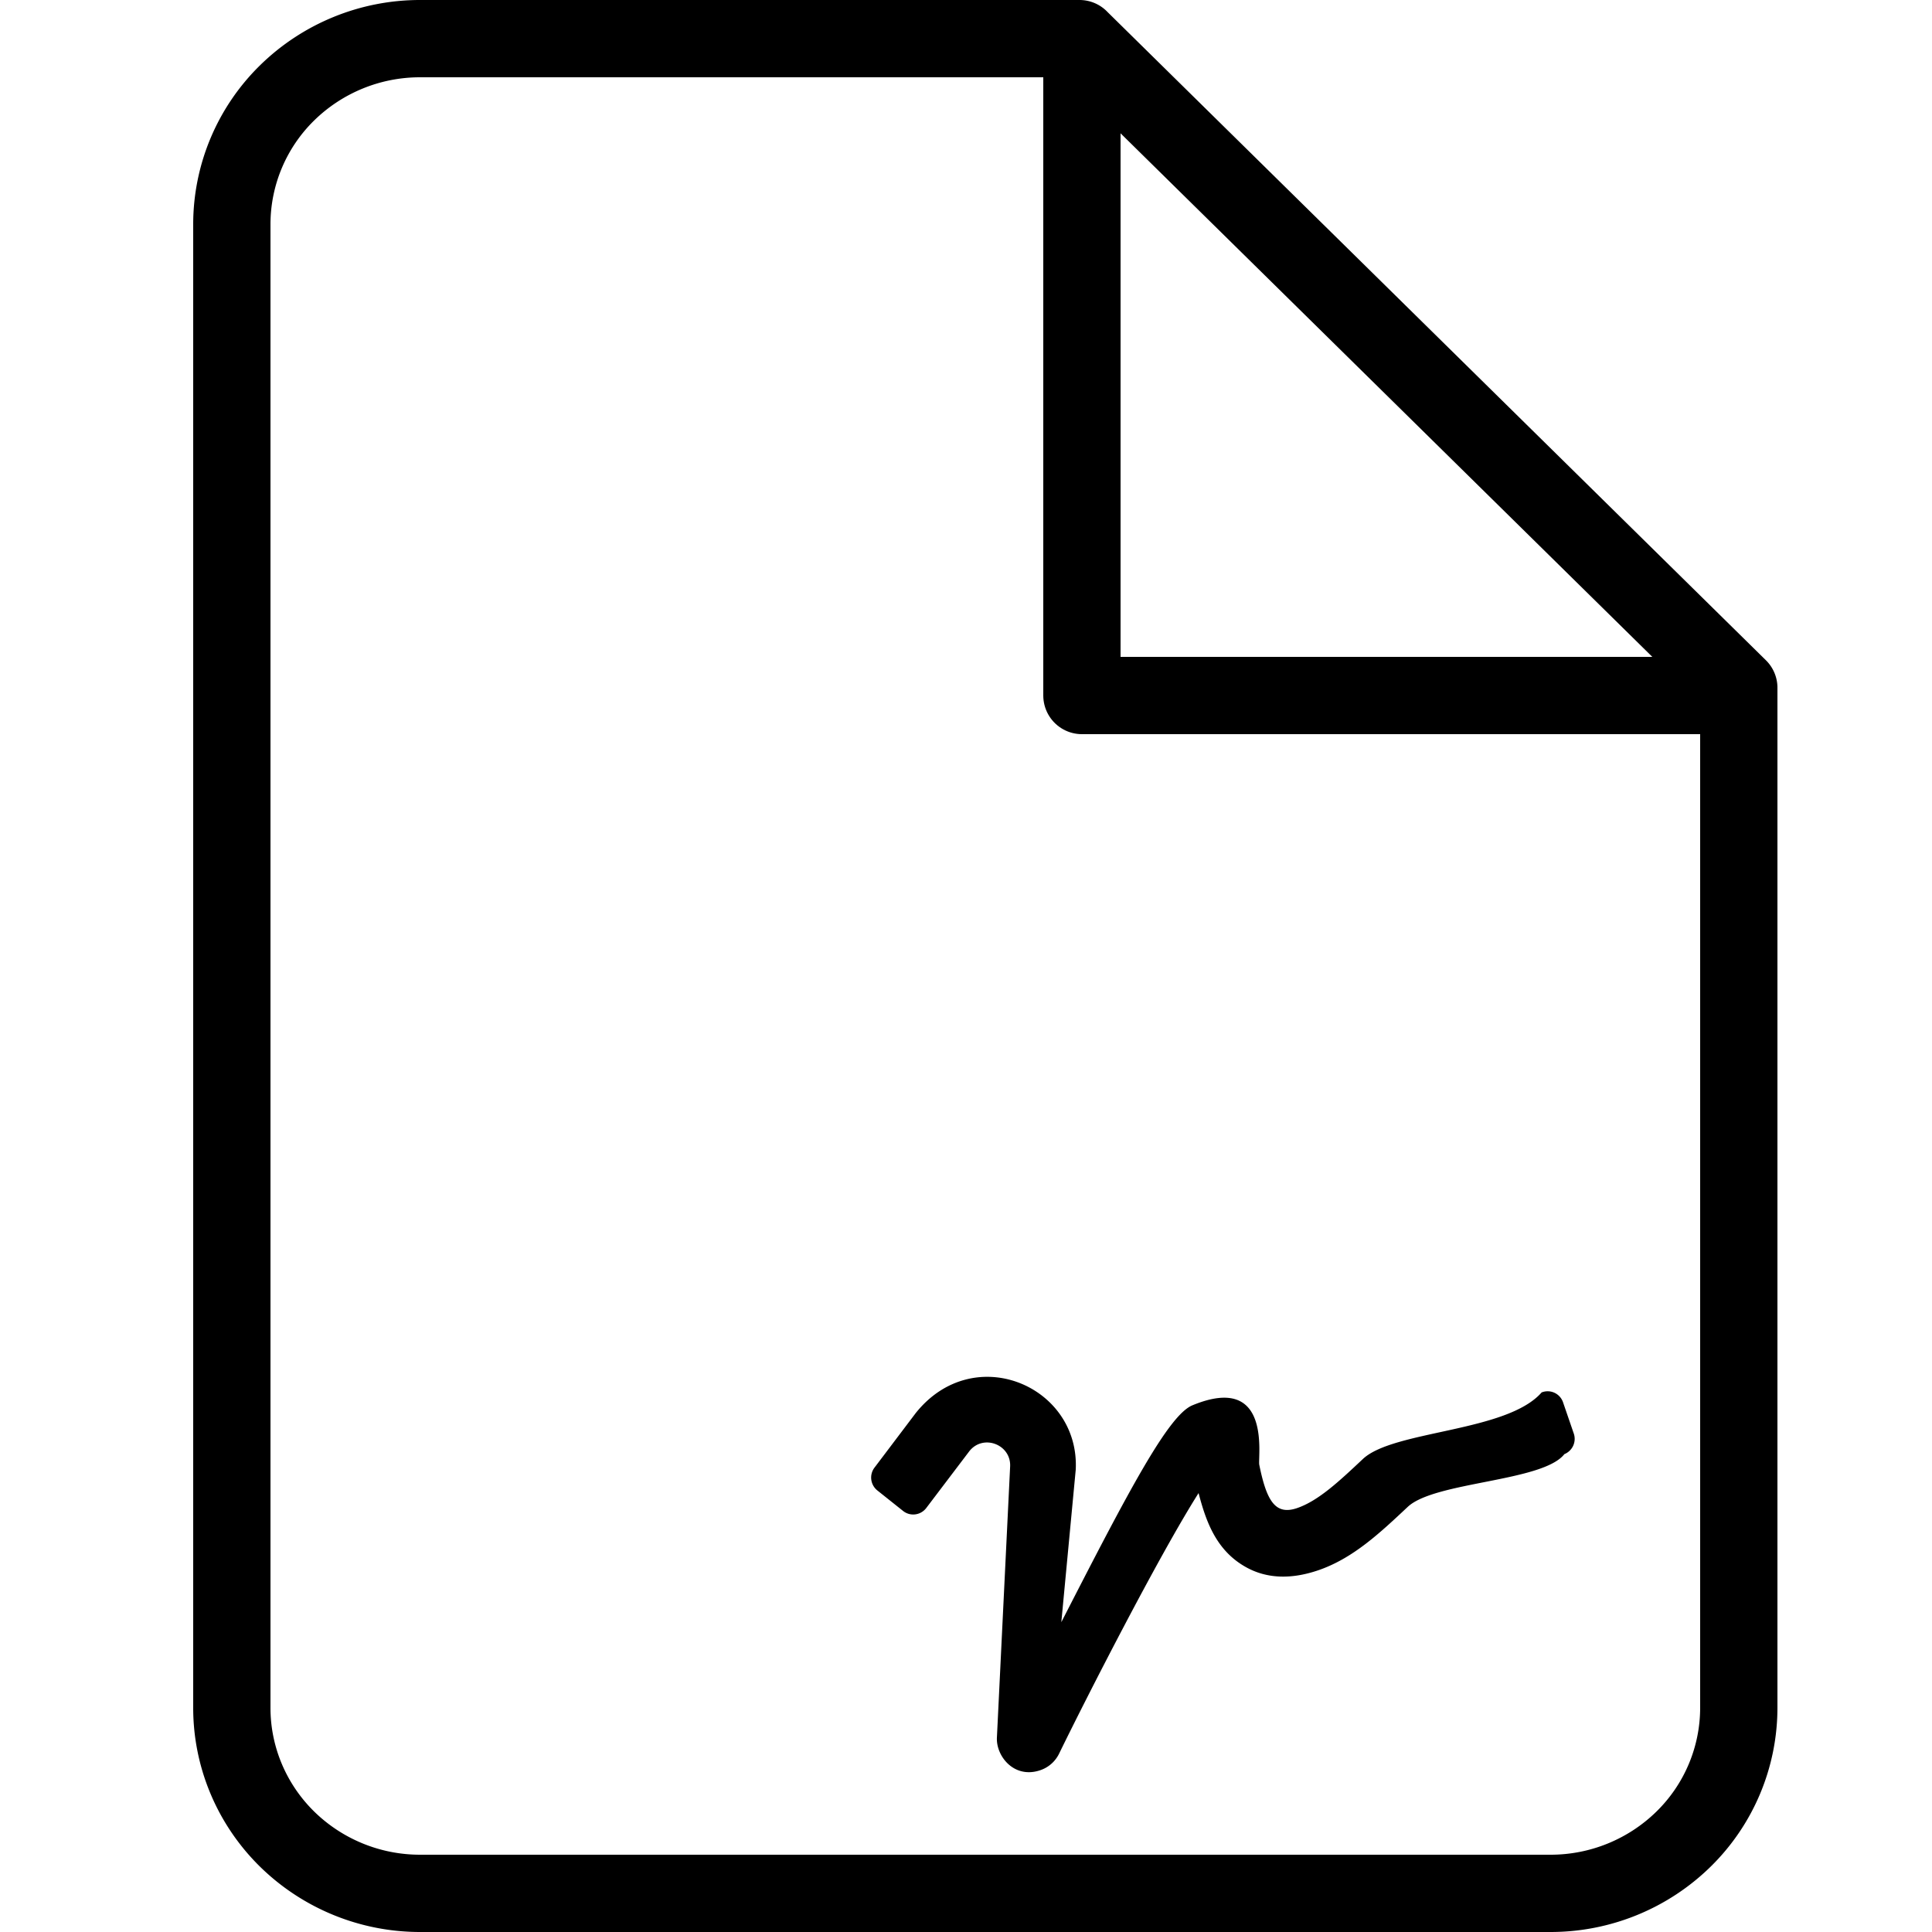 <svg xmlns="http://www.w3.org/2000/svg" width="50" height="50" fill="none"><path stroke="#000" stroke-linecap="round" stroke-linejoin="round" stroke-width="2" d="M27.938 1H10.875a4.914 4.914 0 0 0-3.447 1.406A4.763 4.763 0 0 0 6 5.8v38.4c0 1.273.514 2.494 1.428 3.394A4.914 4.914 0 0 0 10.875 49h29.25a4.914 4.914 0 0 0 3.447-1.406A4.763 4.763 0 0 0 45 44.2V17.8L27.937 1Z"/><path stroke="#000" stroke-linecap="round" stroke-linejoin="round" stroke-width="2" d="M28 2v16h16"/><path fill="#000" d="M39.897 36.036c-.9 1.031-3.831.977-4.625 1.722-.617.58-1.15 1.08-1.7 1.27-.566.195-.792-.182-.982-1.119-.042-.21.332-2.392-1.73-1.54-.617.254-1.627 2.164-3.393 5.613l.373-3.948c.107-2.168-2.645-3.343-4.144-1.46l-1.059 1.401a.427.427 0 0 0 .068.597l.665.53c.183.147.45.117.597-.069l1.12-1.477c.36-.453 1.084-.171 1.055.398l-.342 7.013c-.025.483.447 1.078 1.125.845a.84.84 0 0 0 .486-.431c.694-1.424 2.58-5.12 3.608-6.74.192.734.457 1.496 1.242 1.925.53.29 1.155.313 1.863.07.893-.309 1.58-.955 2.308-1.638.7-.657 3.494-.648 4.054-1.365a.426.426 0 0 0 .245-.528l-.277-.806a.421.421 0 0 0-.557-.263Z"/></svg>
